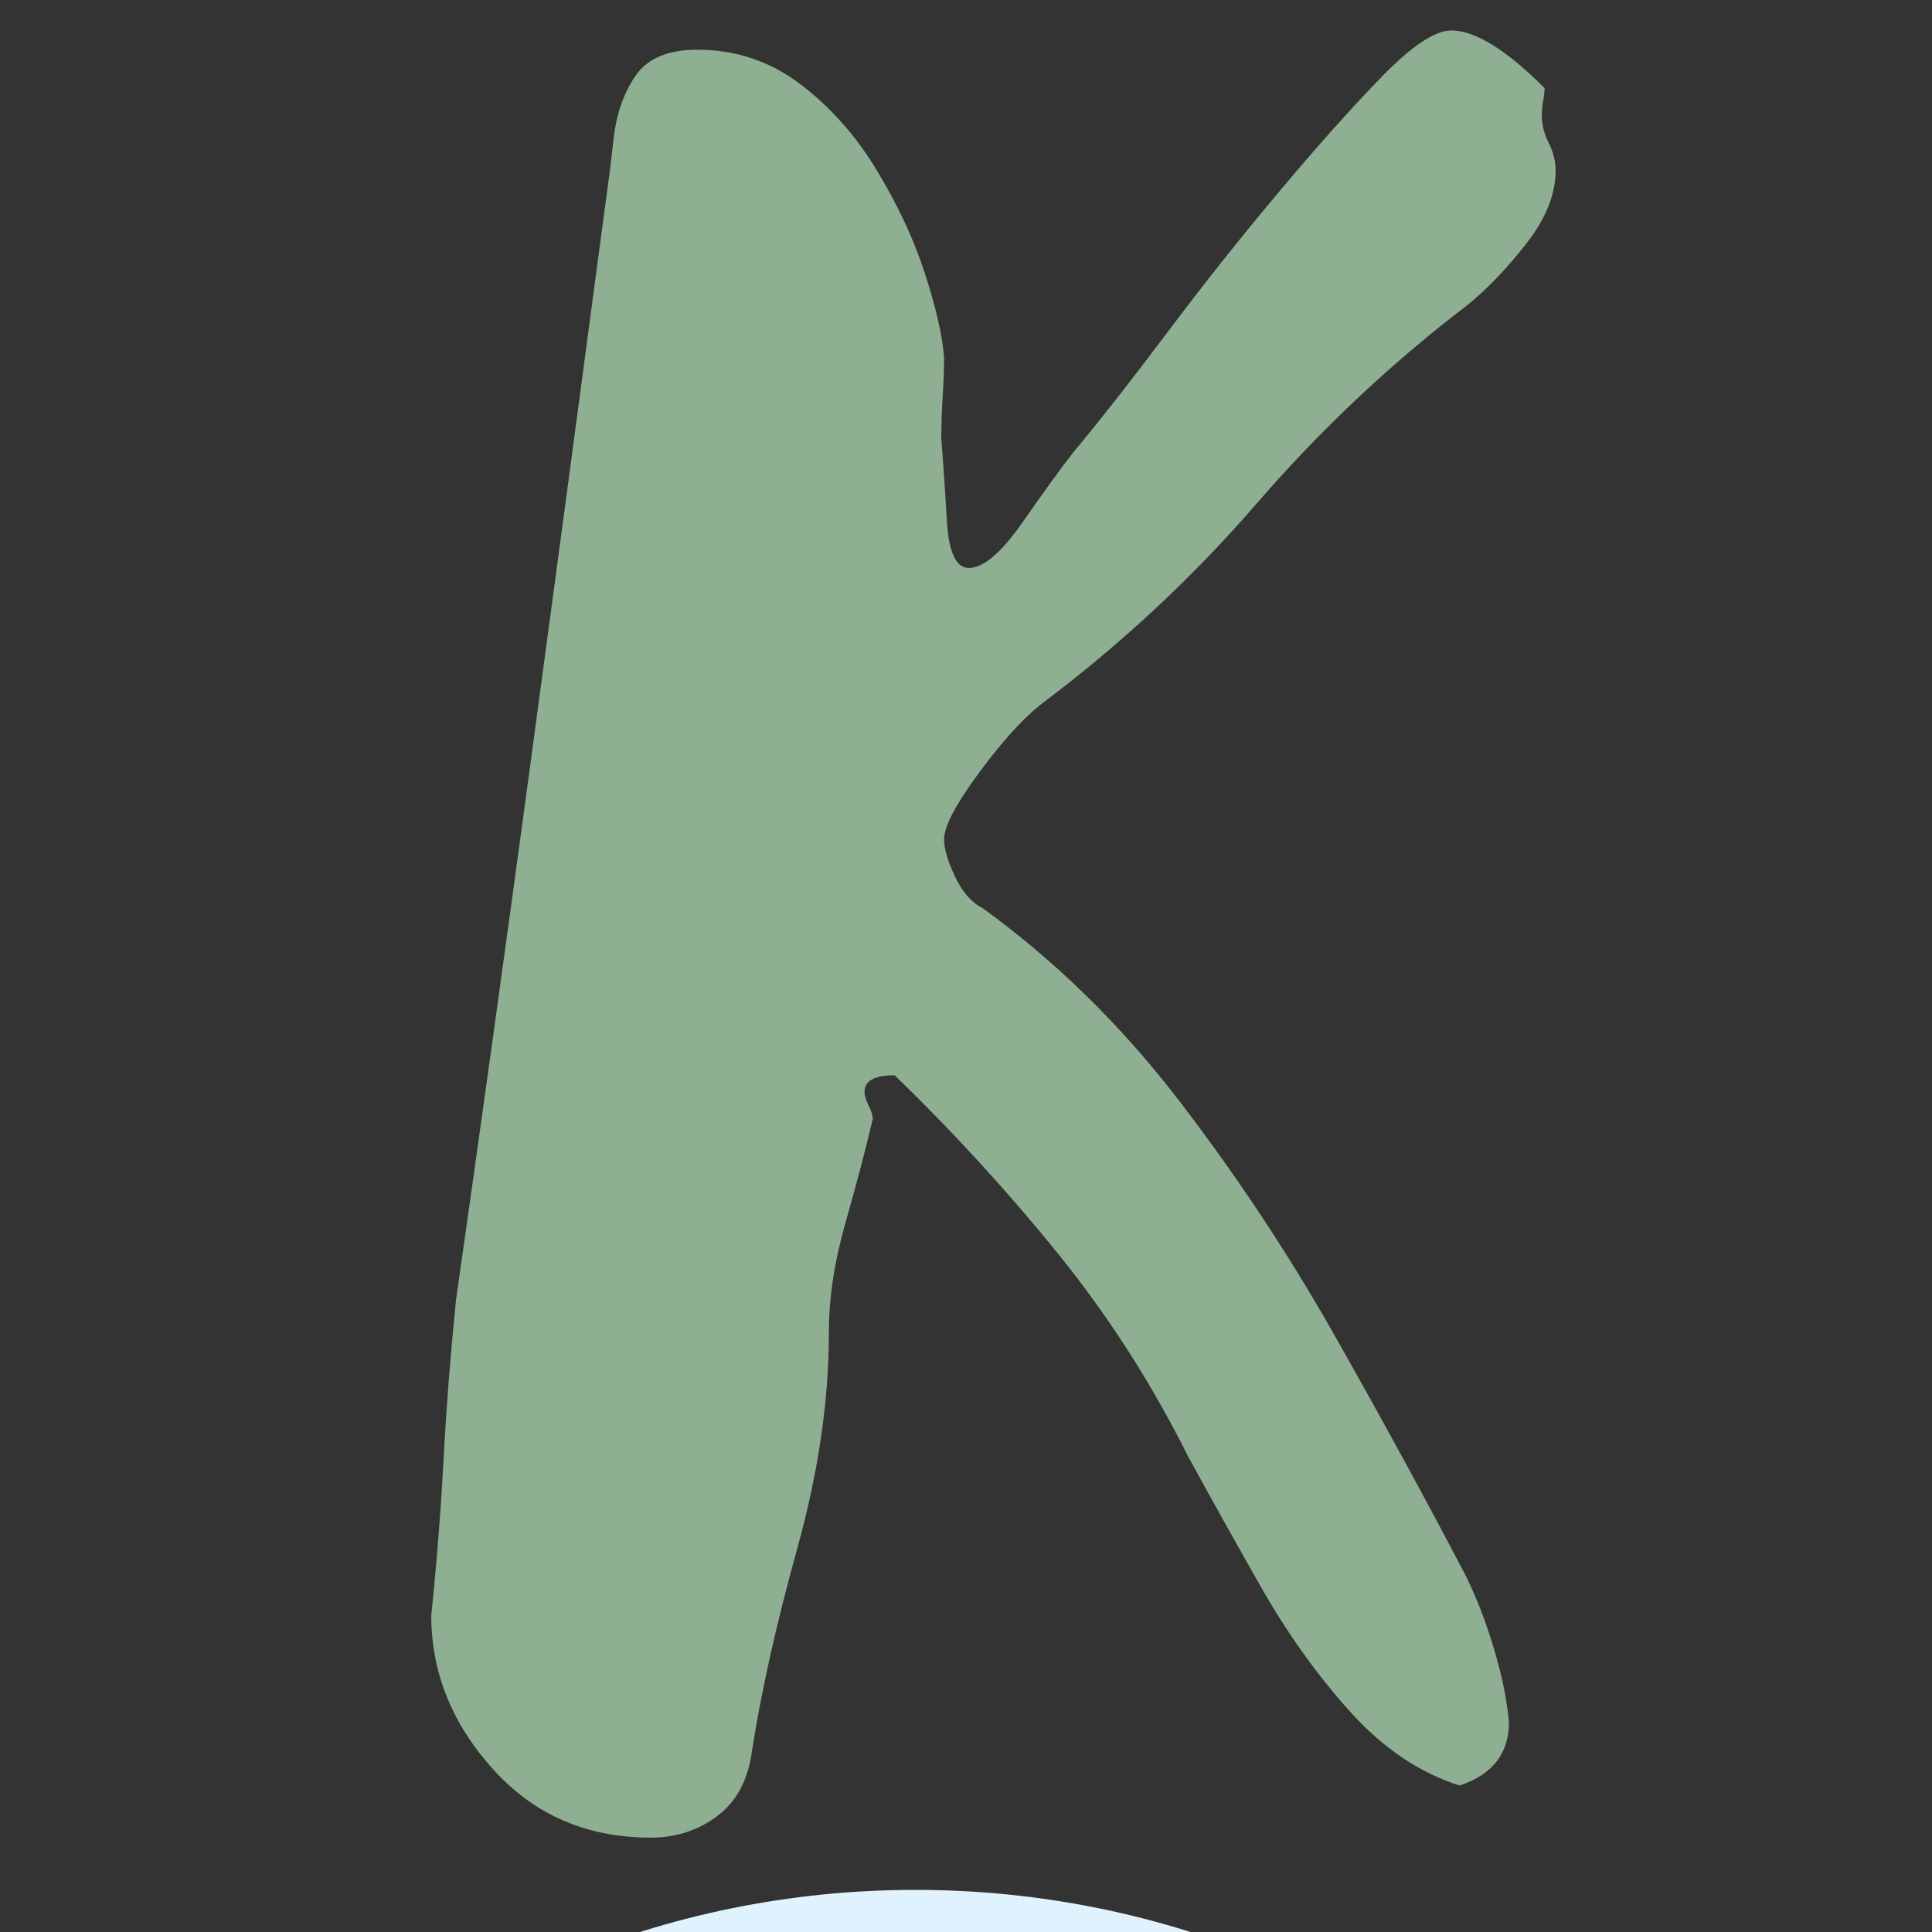 <svg xmlns="http://www.w3.org/2000/svg" xmlns:xlink="http://www.w3.org/1999/xlink" width="500" zoomAndPan="magnify" viewBox="0 0 375 375" height="500" preserveAspectRatio="xMidYMid meet" version="1.0"><rect x="0" y="0" width="375" height="375" fill="#333333" stroke="none"/><defs><g/><clipPath id="cc7e1c43ac"><rect x="0" width="243" y="0" height="375"/></clipPath><clipPath id="dbef978765"><path d="M 0 366.824 L 355.32 366.824 L 355.32 375 L 0 375 Z M 0 366.824 " clip-rule="nonzero"/></clipPath><clipPath id="a97665949c"><path d="M 177.66 366.824 C 79.539 366.824 0 446.367 0 544.484 C 0 642.605 79.539 722.145 177.66 722.145 C 275.777 722.145 355.32 642.605 355.32 544.484 C 355.32 446.367 275.777 366.824 177.66 366.824 Z M 177.66 366.824 " clip-rule="nonzero"/></clipPath><clipPath id="5e61b28b6b"><path d="M 0 0.824 L 355.32 0.824 L 355.32 9 L 0 9 Z M 0 0.824 " clip-rule="nonzero"/></clipPath><clipPath id="1b49539ed6"><path d="M 177.66 0.824 C 79.539 0.824 0 80.367 0 178.484 C 0 276.605 79.539 356.145 177.66 356.145 C 275.777 356.145 355.32 276.605 355.32 178.484 C 355.32 80.367 275.777 0.824 177.66 0.824 Z M 177.66 0.824 " clip-rule="nonzero"/></clipPath><clipPath id="4ec8cd58dd"><rect x="0" width="356" y="0" height="9"/></clipPath></defs><g transform="matrix(1, 0, 0, 1, 67, 0)"><g clip-path="url(#cc7e1c43ac)"><g fill="#8faf92" fill-opacity="1"><g transform="translate(0.74, 348.696)"><g><path d="M 215.562 -2.125 C 207.758 -4.613 200.664 -9.406 194.281 -16.5 C 187.895 -23.594 182.129 -31.664 176.984 -40.719 C 171.836 -49.77 167.133 -58.195 162.875 -66 C 155.781 -80.195 147.352 -93.328 137.594 -105.391 C 127.832 -117.453 117.273 -128.984 105.922 -139.984 C 102.016 -139.984 100.062 -138.922 100.062 -136.797 C 100.062 -136.086 100.328 -135.195 100.859 -134.125 C 101.391 -133.062 101.656 -132.176 101.656 -131.469 C 100.238 -125.438 98.461 -118.691 96.328 -111.234 C 94.203 -103.785 93.141 -96.691 93.141 -89.953 C 93.141 -76.828 91.098 -62.898 87.016 -48.172 C 82.941 -33.441 80.02 -20.398 78.25 -9.047 C 77.531 -3.367 75.305 0.883 71.578 3.719 C 67.859 6.562 63.516 7.984 58.547 7.984 C 46.129 7.984 35.926 3.551 27.938 -5.312 C 19.957 -14.188 15.969 -24.125 15.969 -35.125 C 17.031 -45.414 17.828 -55.531 18.359 -65.469 C 18.891 -75.406 19.691 -85.695 20.766 -96.344 C 25.723 -131.113 30.598 -166.238 35.391 -201.719 C 40.18 -237.207 44.883 -272.344 49.5 -307.125 C 50.207 -312.082 50.828 -316.957 51.359 -321.75 C 51.891 -326.539 53.305 -330.617 55.609 -333.984 C 57.922 -337.359 61.914 -339.047 67.594 -339.047 C 75.051 -339.047 81.707 -336.828 87.562 -332.391 C 93.414 -327.961 98.379 -322.375 102.453 -315.625 C 106.535 -308.883 109.641 -302.234 111.766 -295.672 C 113.898 -289.109 115.145 -283.695 115.5 -279.438 C 115.5 -276.957 115.41 -274.383 115.234 -271.719 C 115.055 -269.062 114.969 -266.312 114.969 -263.469 C 115.32 -259.207 115.676 -253.973 116.031 -247.766 C 116.383 -241.555 117.805 -238.453 120.297 -238.453 C 123.129 -238.453 126.586 -241.379 130.672 -247.234 C 134.754 -253.086 138.035 -257.613 140.516 -260.812 C 145.836 -267.195 151.957 -275 158.875 -284.219 C 165.801 -293.445 172.988 -302.5 180.438 -311.375 C 187.883 -320.25 194.535 -327.703 200.391 -333.734 C 206.254 -339.766 210.781 -342.781 213.969 -342.781 C 218.582 -342.781 224.613 -339.051 232.062 -331.594 C 232.062 -330.883 231.973 -330.086 231.797 -329.203 C 231.617 -328.316 231.531 -327.344 231.531 -326.281 C 231.531 -324.508 231.973 -322.734 232.859 -320.953 C 233.754 -319.18 234.203 -317.41 234.203 -315.641 C 234.203 -311.023 232.336 -306.32 228.609 -301.531 C 224.879 -296.738 221.066 -292.742 217.172 -289.547 C 202.266 -278.191 188.598 -265.328 176.172 -250.953 C 163.754 -236.586 149.738 -223.551 134.125 -211.844 C 130.582 -209 126.594 -204.562 122.156 -198.531 C 117.719 -192.5 115.5 -188.242 115.5 -185.766 C 115.5 -183.984 116.207 -181.582 117.625 -178.562 C 119.051 -175.551 120.828 -173.516 122.953 -172.453 C 137.148 -162.16 149.836 -149.738 161.016 -135.188 C 172.191 -120.645 182.301 -105.391 191.344 -89.422 C 200.395 -73.453 208.82 -58.016 216.625 -43.109 C 218.758 -38.848 220.625 -34.055 222.219 -28.734 C 223.812 -23.422 224.785 -18.633 225.141 -14.375 C 225.141 -8.344 221.945 -4.258 215.562 -2.125 Z M 215.562 -2.125 "/></g></g></g></g></g><g clip-path="url(#dbef978765)"><g clip-path="url(#a97665949c)"><g transform="matrix(1, 0, 0, 1, 0, 366)"><g clip-path="url(#4ec8cd58dd)"><g clip-path="url(#5e61b28b6b)"><g clip-path="url(#1b49539ed6)"><path fill="#e1f2ff" d="M 0 0.824 L 355.32 0.824 L 355.32 356.145 L 0 356.145 Z M 0 0.824 " fill-opacity="1" fill-rule="nonzero"/></g></g></g></g></g></g></svg>